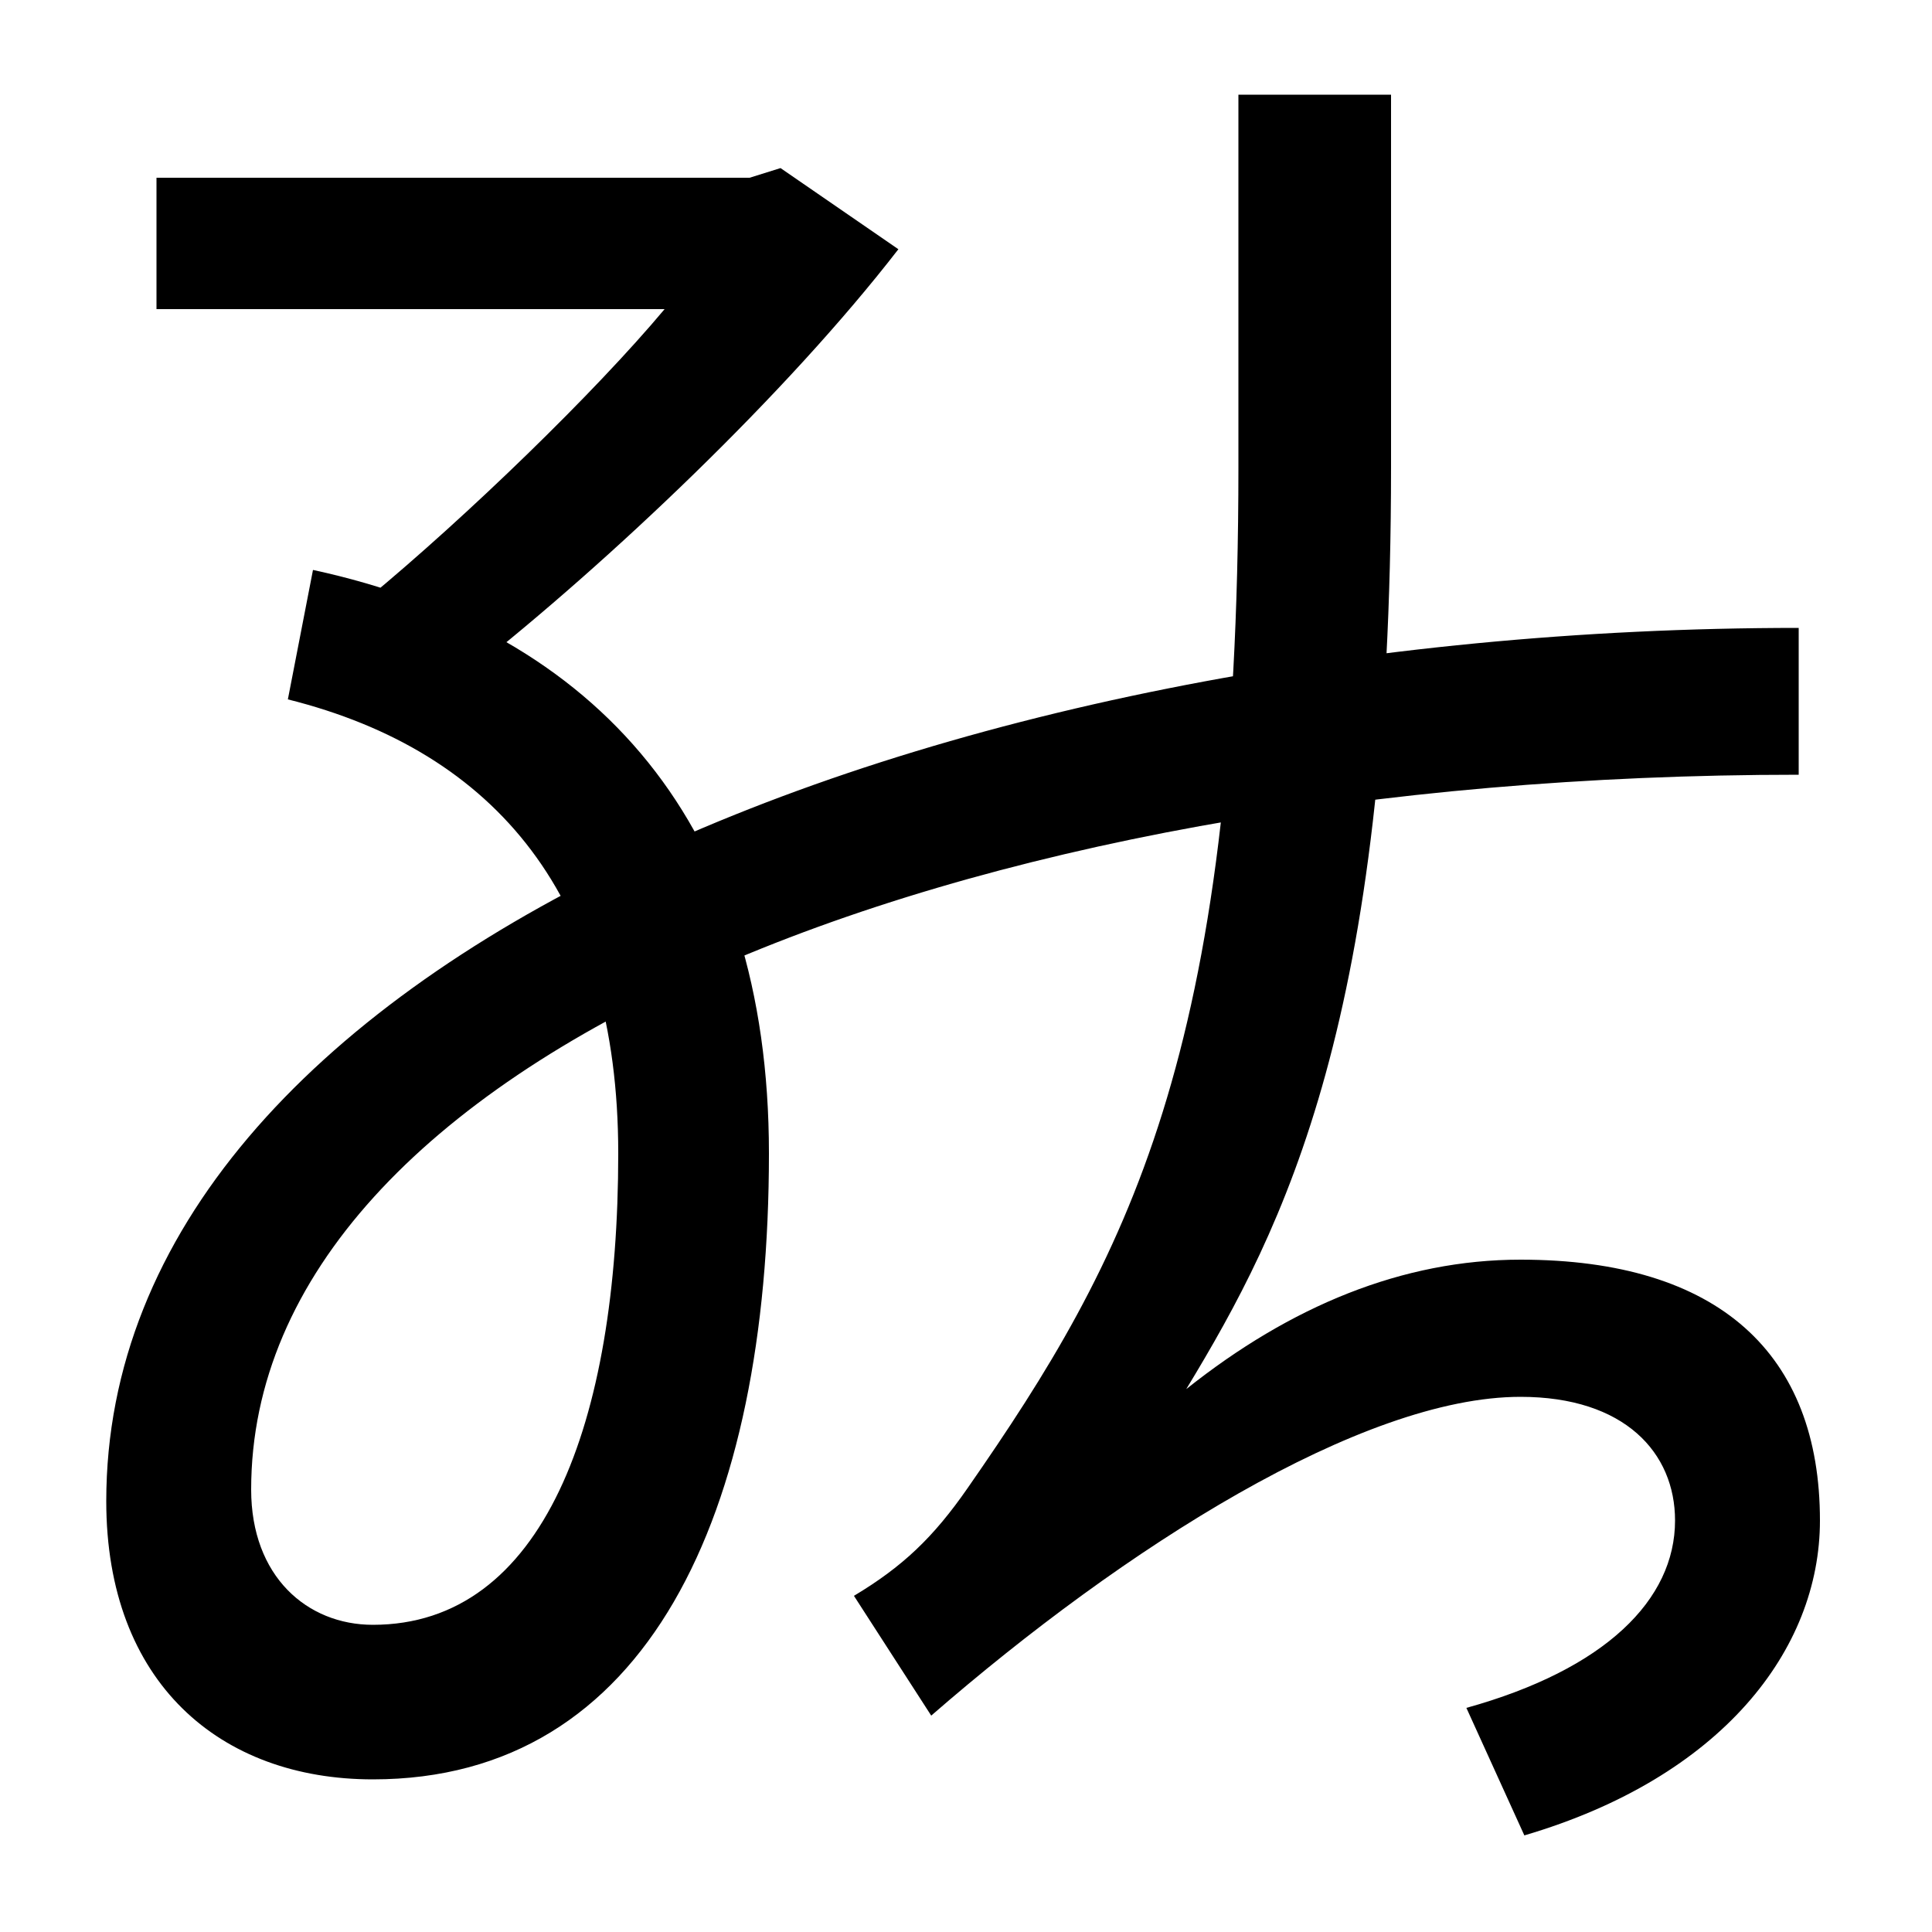 <svg xmlns="http://www.w3.org/2000/svg" width="1000" height="1000"><path d="M190 570 244 533C315 589 407 676 465 751L404 793L388 788H81V720H344C308 677 242 613 190 570ZM759 -4 789 -70C891 -40 942 26 942 93C942 179 890 228 787 228C726 228 668 204 614 161C665 245 720 353 720 638V831H641V638C641 334 583 228 501 110C483 84 467 69 442 54L482 -8C582 79 705 157 787 157C841 157 867 128 867 93C867 52 831 16 759 -4ZM398 283C398 452 310 553 162 585L149 518C257 491 320 415 320 283C320 143 281 39 193 39C159 39 130 64 130 109C130 331 493 479 931 479V555C481 555 55 382 55 103C55 9 114 -41 193 -41C335 -41 398 96 398 283Z" transform="translate(0, 880) scale(1,-1)" /></svg>